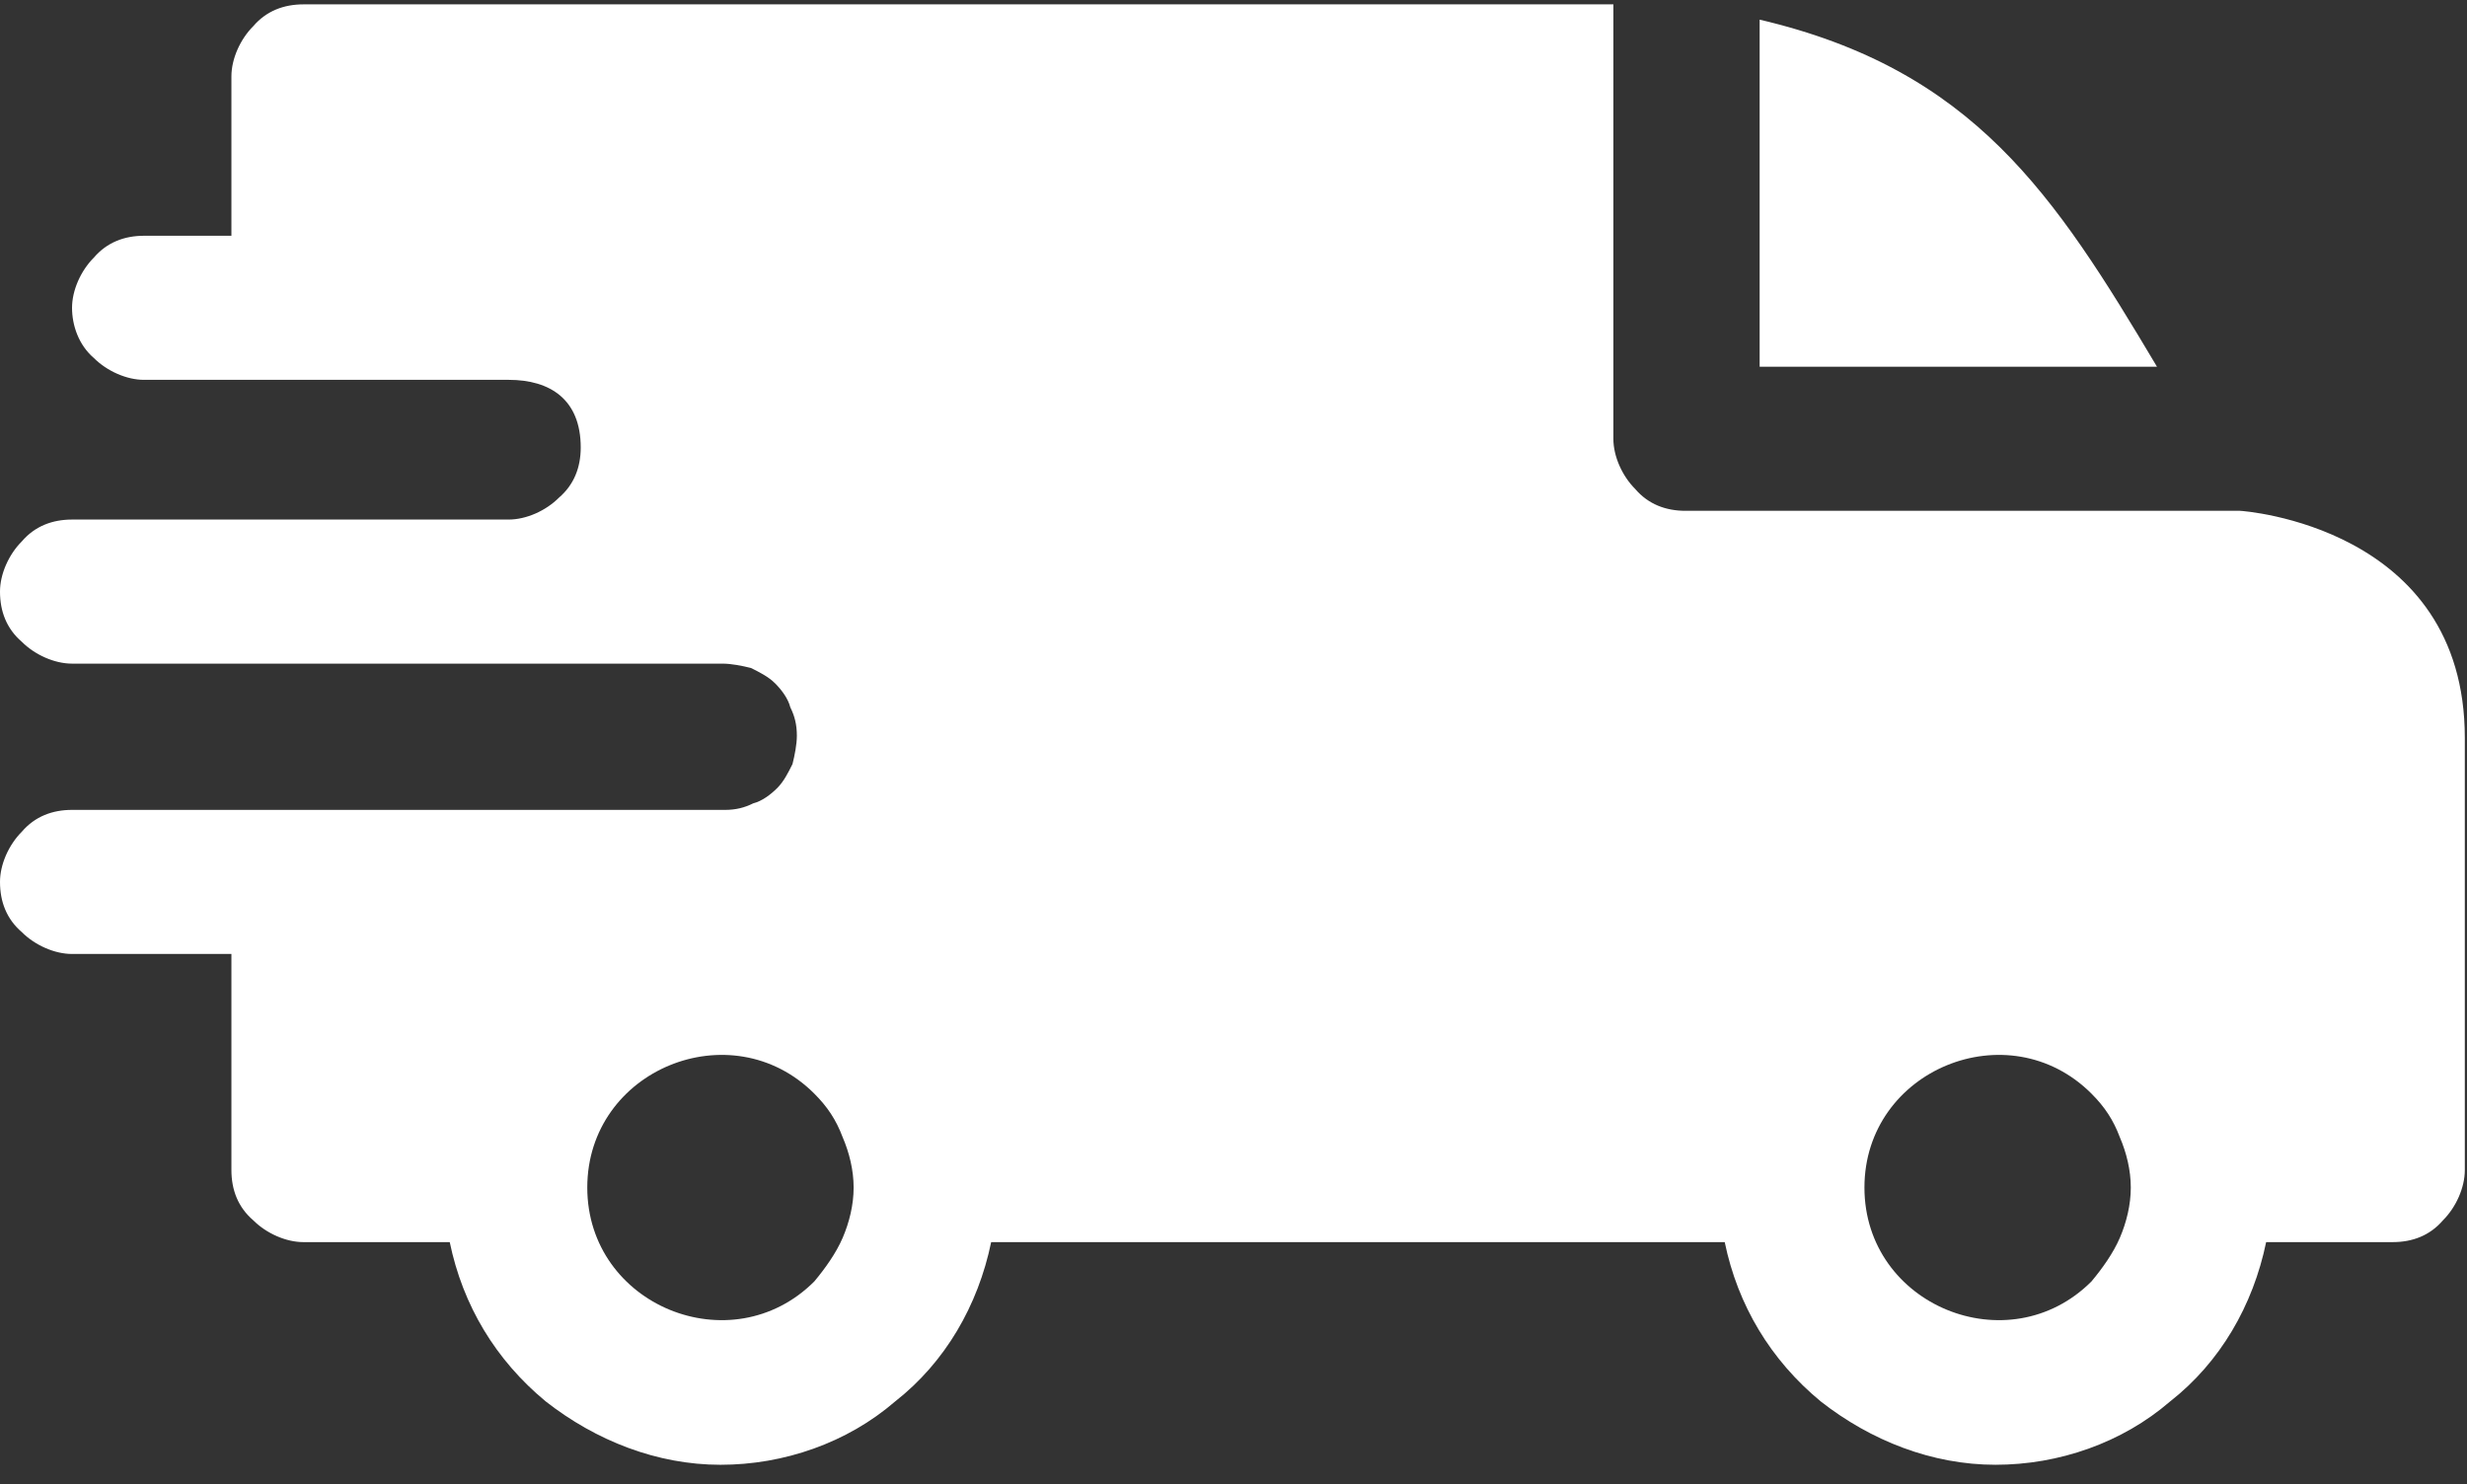 <?xml version="1.0" encoding="utf-8"?>
<!-- Generator: Adobe Illustrator 24.0.2, SVG Export Plug-In . SVG Version: 6.00 Build 0)  -->
<svg version="1.1" id="Layer_1" xmlns="http://www.w3.org/2000/svg" xmlns:xlink="http://www.w3.org/1999/xlink" x="0px" y="0px"
	 viewBox="0 0 113 68" style="enable-background:new 0 0 113 68;" xml:space="preserve">
<rect x="0" y="0" width="113" height="68" fill="#333333" stroke="none"/>
<style type="text/css">
	.st0{fill-rule:evenodd;clip-rule:evenodd;fill:#FFFFFF;}
</style>
<path class="st0" d="M80.6,0.9c9.8,2.3,13.5,8,18.2,15.9H80.6V0.9z M23.3,17.4c1.9,0,3.3,0.9,3.3,3.1c0,0.9-0.3,1.7-1,2.3
	c-0.6,0.6-1.5,1-2.3,1h-20c-0.9,0-1.7,0.3-2.3,1c-0.6,0.6-1,1.5-1,2.3c0,0.9,0.3,1.7,1,2.3c0.6,0.6,1.5,1,2.3,1h29.8
	c0.4,0,0.9,0.1,1.3,0.2c0.4,0.2,0.8,0.4,1.1,0.7c0.3,0.3,0.6,0.7,0.7,1.1c0.2,0.4,0.3,0.8,0.3,1.3c0,0.4-0.1,0.9-0.2,1.3
	c-0.2,0.4-0.4,0.8-0.7,1.1c-0.3,0.3-0.7,0.6-1.1,0.7c-0.4,0.2-0.8,0.3-1.3,0.3H3.3c-0.9,0-1.7,0.3-2.3,1c-0.6,0.6-1,1.5-1,2.3
	c0,0.9,0.3,1.7,1,2.3c0.6,0.6,1.5,1,2.3,1h7.3v9.9c0,0.9,0.3,1.7,1,2.3c0.6,0.6,1.5,1,2.3,1h6.7c0.6,2.9,2.1,5.4,4.4,7.3
	c2.3,1.8,5.1,2.9,8,2.9c2.9,0,5.8-1,8-2.9c2.3-1.8,3.8-4.4,4.4-7.3H79c0.6,2.9,2.1,5.4,4.4,7.3c2.3,1.8,5.1,2.9,8,2.9
	c2.9,0,5.8-1,8-2.9c2.3-1.8,3.8-4.4,4.4-7.3h5.8c0.9,0,1.7-0.3,2.3-1c0.6-0.6,1-1.5,1-2.3V33.8c0-9.7-10.2-10.4-10.3-10.4H77.2
	c-0.9,0-1.7-0.3-2.3-1c-0.6-0.6-1-1.5-1-2.3V0.2h-60c-0.9,0-1.7,0.3-2.3,1c-0.6,0.6-1,1.5-1,2.3v7.3h-4c-0.9,0-1.7,0.3-2.3,1
	c-0.6,0.6-1,1.5-1,2.3s0.3,1.7,1,2.3c0.6,0.6,1.5,1,2.3,1H23.3z M95.8,50.1c0.6,0.6,1,1.2,1.3,2c0.3,0.7,0.5,1.5,0.5,2.3
	c0,0.8-0.2,1.6-0.5,2.3c-0.3,0.7-0.8,1.4-1.3,2c-3.8,3.8-10.4,1.1-10.4-4.3C85.4,49,92,46.3,95.8,50.1z M37.3,50.1
	c0.6,0.6,1,1.2,1.3,2c0.3,0.7,0.5,1.5,0.5,2.3c0,0.8-0.2,1.6-0.5,2.3c-0.3,0.7-0.8,1.4-1.3,2c-3.8,3.8-10.4,1.1-10.4-4.3
	C26.9,49,33.5,46.3,37.3,50.1z"/>
</svg>
